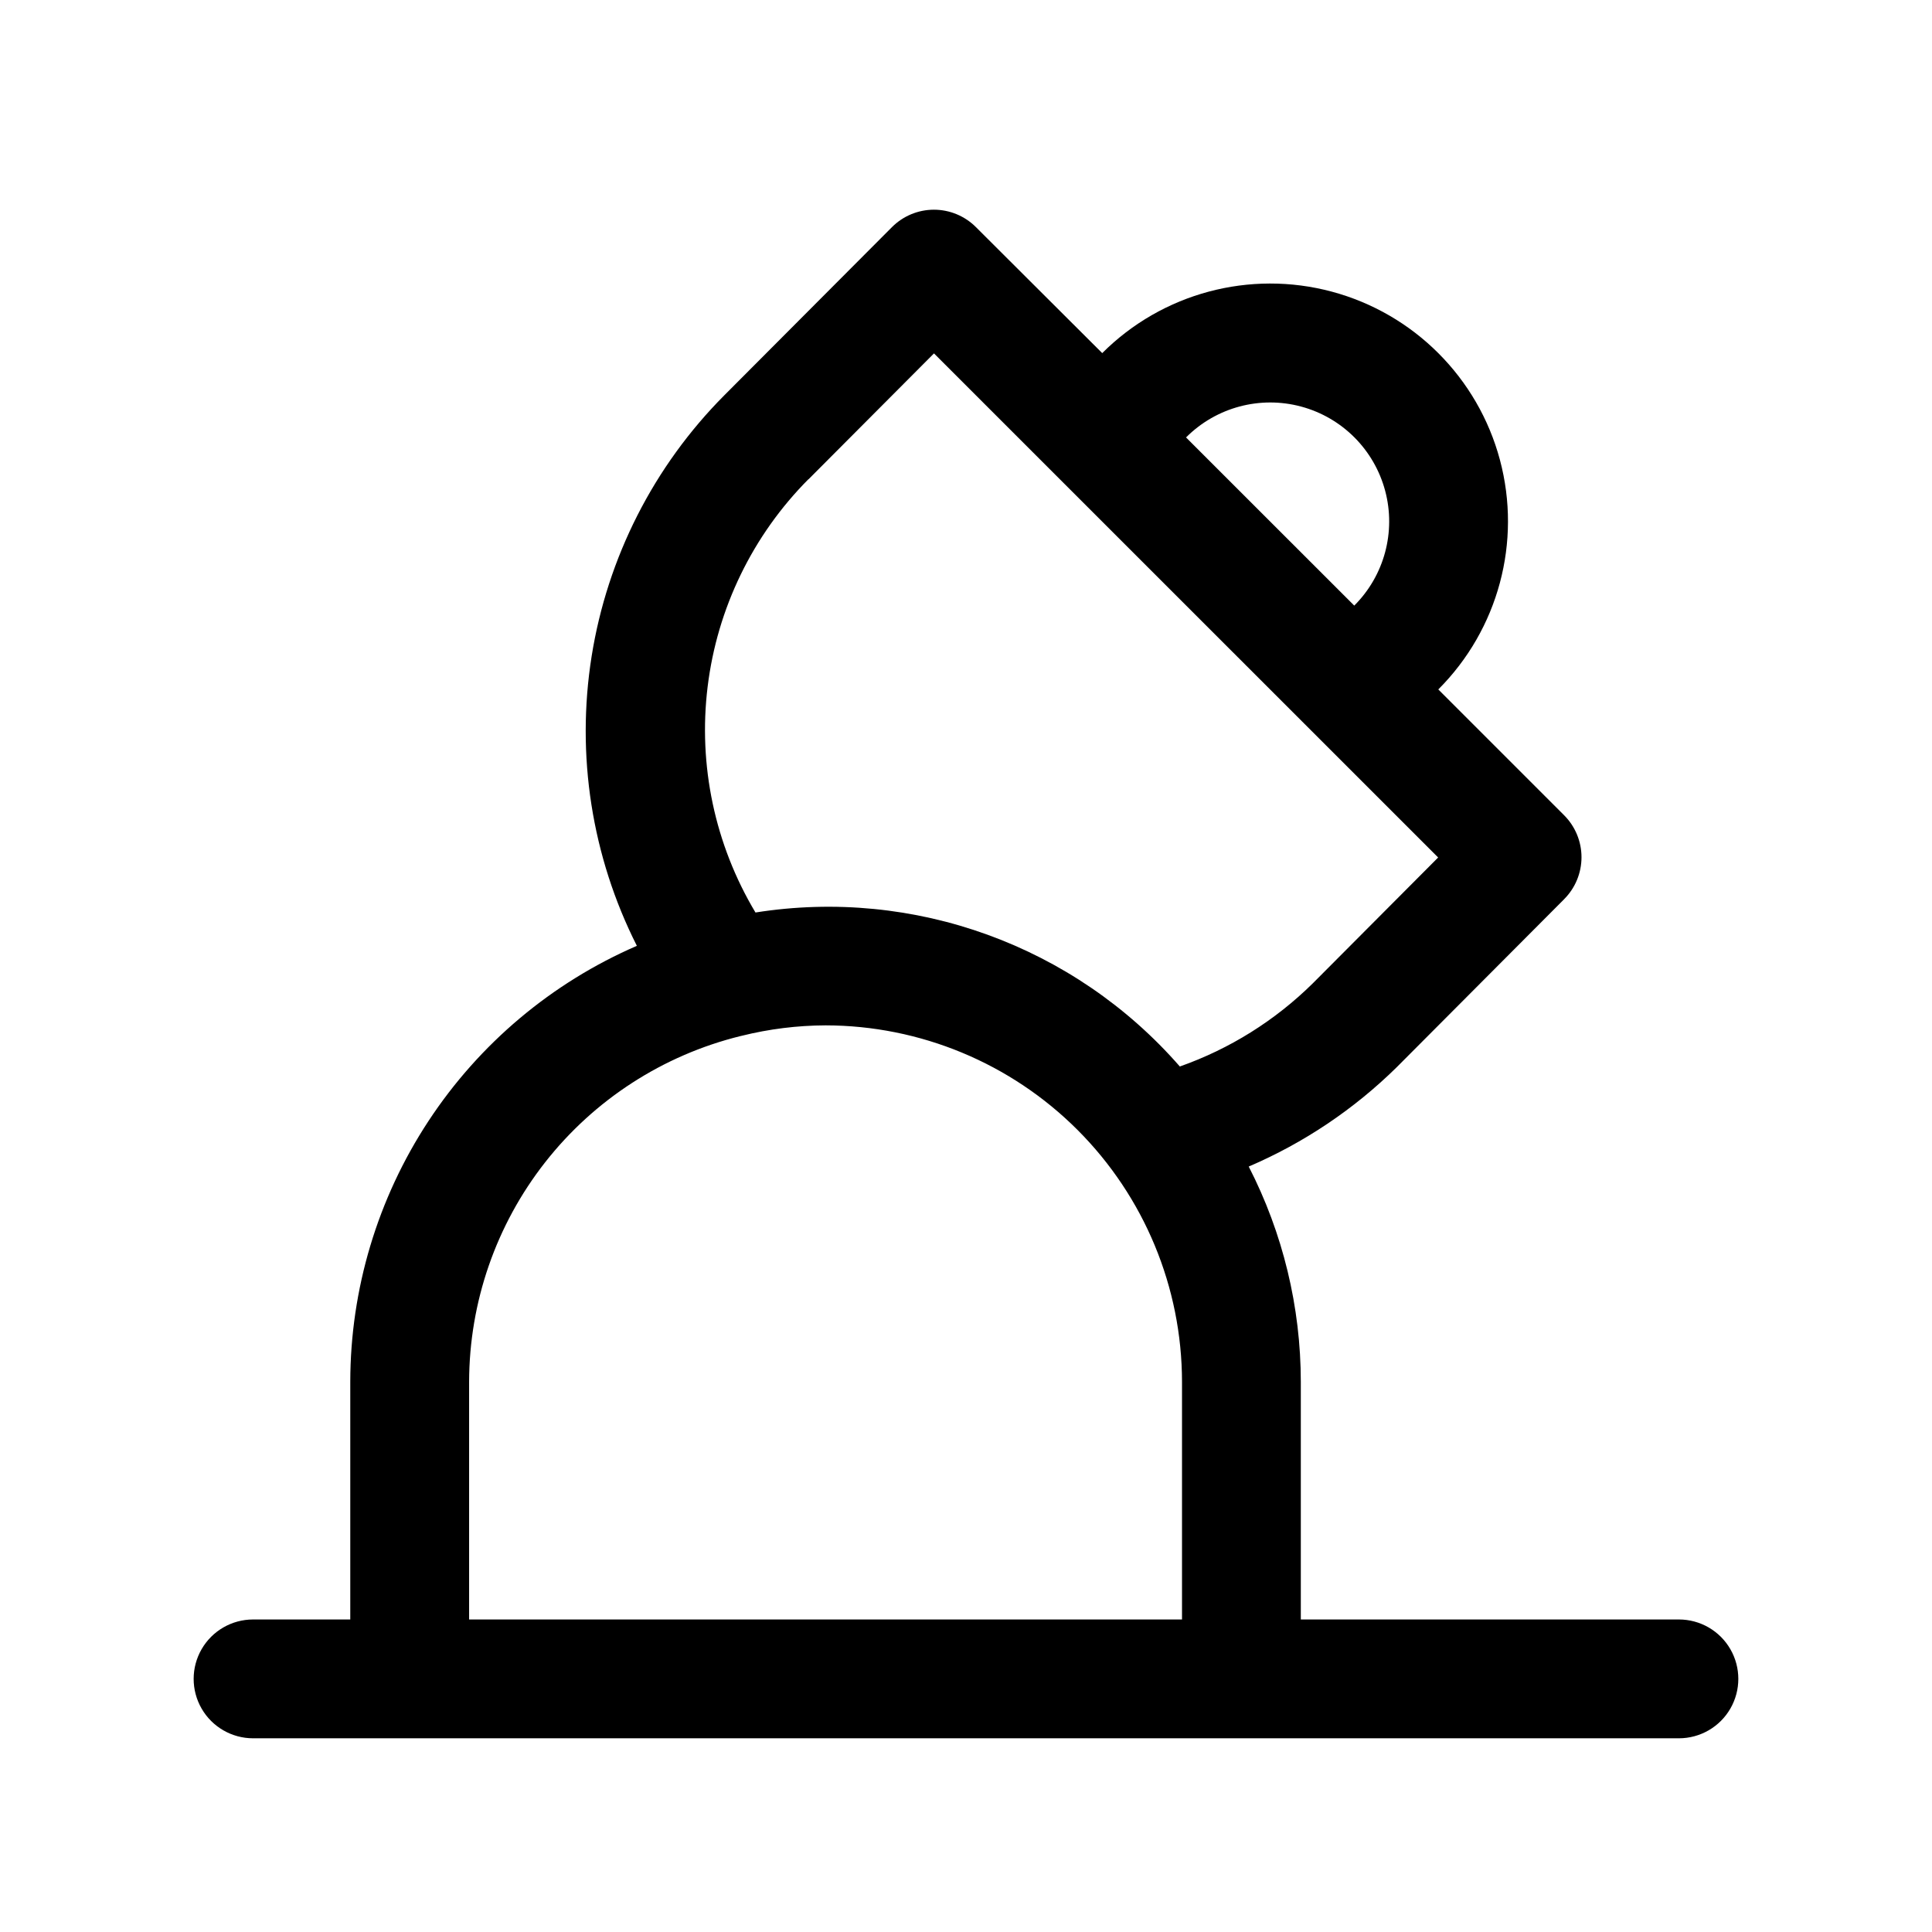 <?xml version="1.0" encoding="UTF-8"?>
<!-- Uploaded to: ICON Repo, www.iconrepo.com, Generator: ICON Repo Mixer Tools -->
<svg fill="#000000" width="800px" height="800px" version="1.1" viewBox="144 144 512 512" xmlns="http://www.w3.org/2000/svg">
 <path d="m588.93 573.18h-100.2v-62.977c-0.012-19.844-4.742-39.402-13.805-57.055 14.586-6.246 27.875-15.164 39.188-26.293l44.398-44.555-0.004-0.004c2.949-2.949 4.606-6.949 4.606-11.121 0-4.172-1.656-8.172-4.606-11.125l-33.348-33.348 0.004 0.004c15.922-15.91 22.145-39.105 16.328-60.848-5.82-21.742-22.793-38.73-44.535-44.566-21.738-5.832-44.938 0.375-60.855 16.285l-33.473-33.391c-2.953-2.953-6.957-4.613-11.133-4.613-4.176 0.004-8.18 1.668-11.129 4.629l-44.383 44.523c-18.715 18.797-31.031 43.016-35.199 69.215-4.164 26.195 0.031 53.039 11.992 76.715-22.539 9.77-41.734 25.91-55.227 46.434-13.492 20.527-20.695 44.551-20.723 69.113v62.977h-25.758c-5.625 0-10.824 3-13.637 7.871-2.812 4.871-2.812 10.875 0 15.746 2.812 4.871 8.012 7.871 13.637 7.871h377.86c5.625 0 10.824-3 13.637-7.871 2.812-4.871 2.812-10.875 0-15.746-2.812-4.871-8.012-7.871-13.637-7.871zm-130.56-313.31c7.969-7.953 19.578-11.051 30.449-8.125 10.875 2.926 19.359 11.434 22.262 22.312 2.902 10.879-0.219 22.48-8.188 30.434l-44.637-44.621zm-100.12 11.164 33.266-33.379 133.61 133.59-33.219 33.348c-9.98 9.852-22.012 17.379-35.238 22.039-27.965-32.051-70.445-47.465-112.46-40.809-10.762-17.977-15.223-39.031-12.68-59.828 2.543-20.797 11.945-40.152 26.723-55.008zm-89.93 302.14v-62.977c0.039-21.098 7.133-41.578 20.152-58.18 13.023-16.602 31.223-28.371 51.703-33.434l0.363-0.078v-0.004c7.277-1.809 14.746-2.742 22.246-2.769 25.043 0.031 49.055 9.992 66.762 27.699 17.711 17.711 27.672 41.723 27.699 66.766v62.977z"/>
</svg>